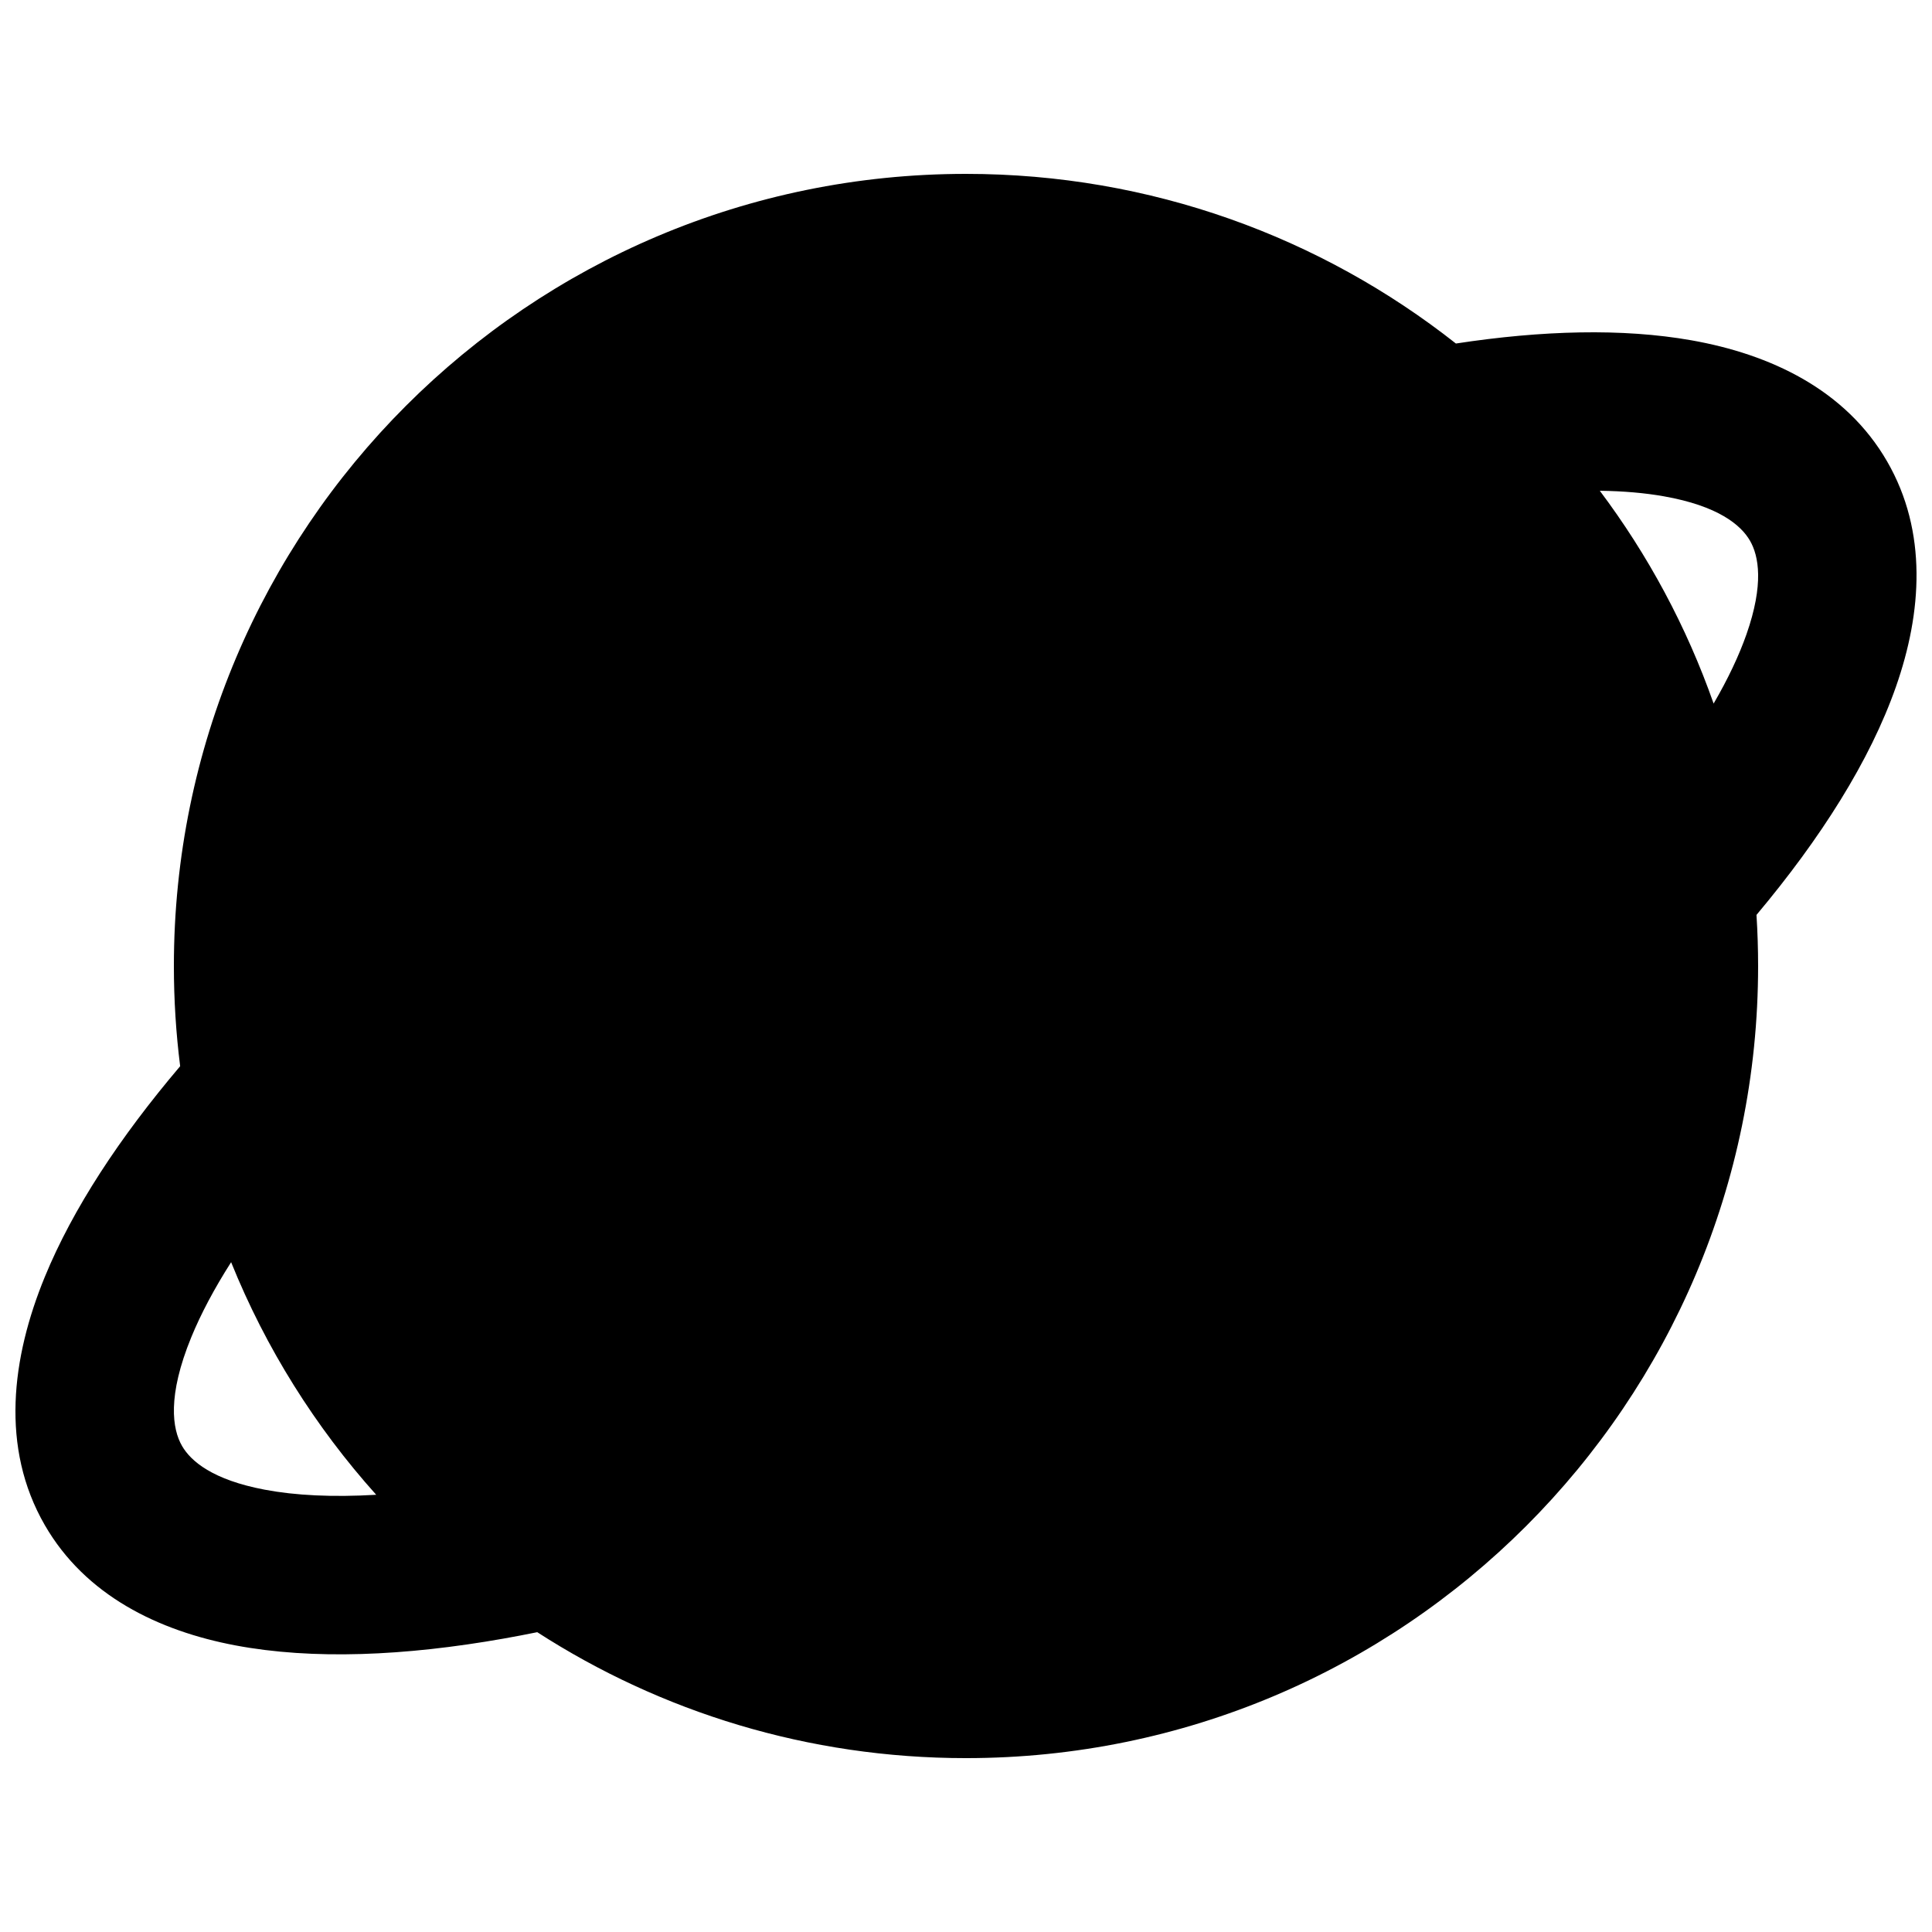 <?xml version="1.0" encoding="UTF-8"?>
<!-- Uploaded to: ICON Repo, www.svgrepo.com, Generator: ICON Repo Mixer Tools -->
<svg width="800px" height="800px" version="1.1" viewBox="144 144 512 512" xmlns="http://www.w3.org/2000/svg">
 <defs>
  <clipPath id="a">
   <path d="m148.09 190h503.81v420h-503.81z"/>
  </clipPath>
 </defs>
 <g clip-path="url(#a)">
  <path d="m190.08 400c0-115.94 93.984-209.92 209.92-209.92 49.016 0 94.109 16.801 129.83 44.957 22.852-3.492 44.133-4.074 62.371-0.859 20.961 3.695 40.914 13.062 51.914 32.121 10.762 18.633 9.211 40.066 2.34 59.668-6.883 19.645-19.953 40.215-36.969 60.496 0.285 4.477 0.43 8.992 0.43 13.539 0 115.93-93.984 209.92-209.92 209.92-41.871 0-80.875-12.258-113.62-33.375-3.016 0.613-6 1.184-8.945 1.703-26.137 4.617-50.547 5.664-71.043 1.797-20.414-3.852-39.75-13.227-50.508-31.863-11.863-20.543-8.793-44.391-0.008-65.789 7.422-18.082 19.875-36.992 35.871-55.84-1.098-8.695-1.664-17.559-1.664-26.551zm15.168 78.492c-4.512 7.078-8.023 13.723-10.539 19.844-6.438 15.68-5.043 24.395-2.469 28.852 2.34 4.055 8.125 8.992 21.934 11.598 8.09 1.527 17.98 2.031 29.523 1.344-16.16-18.012-29.25-38.832-38.449-61.637zm392.88-148.04c3.852-6.613 6.746-12.766 8.711-18.371 4.648-13.262 3.262-20.742 0.922-24.793-2.391-4.141-8.402-9.219-22.844-11.766-5.008-0.883-10.672-1.383-16.953-1.465 12.754 16.984 22.996 35.969 30.164 56.395z" fill-rule="evenodd"/>
 </g>
</svg>